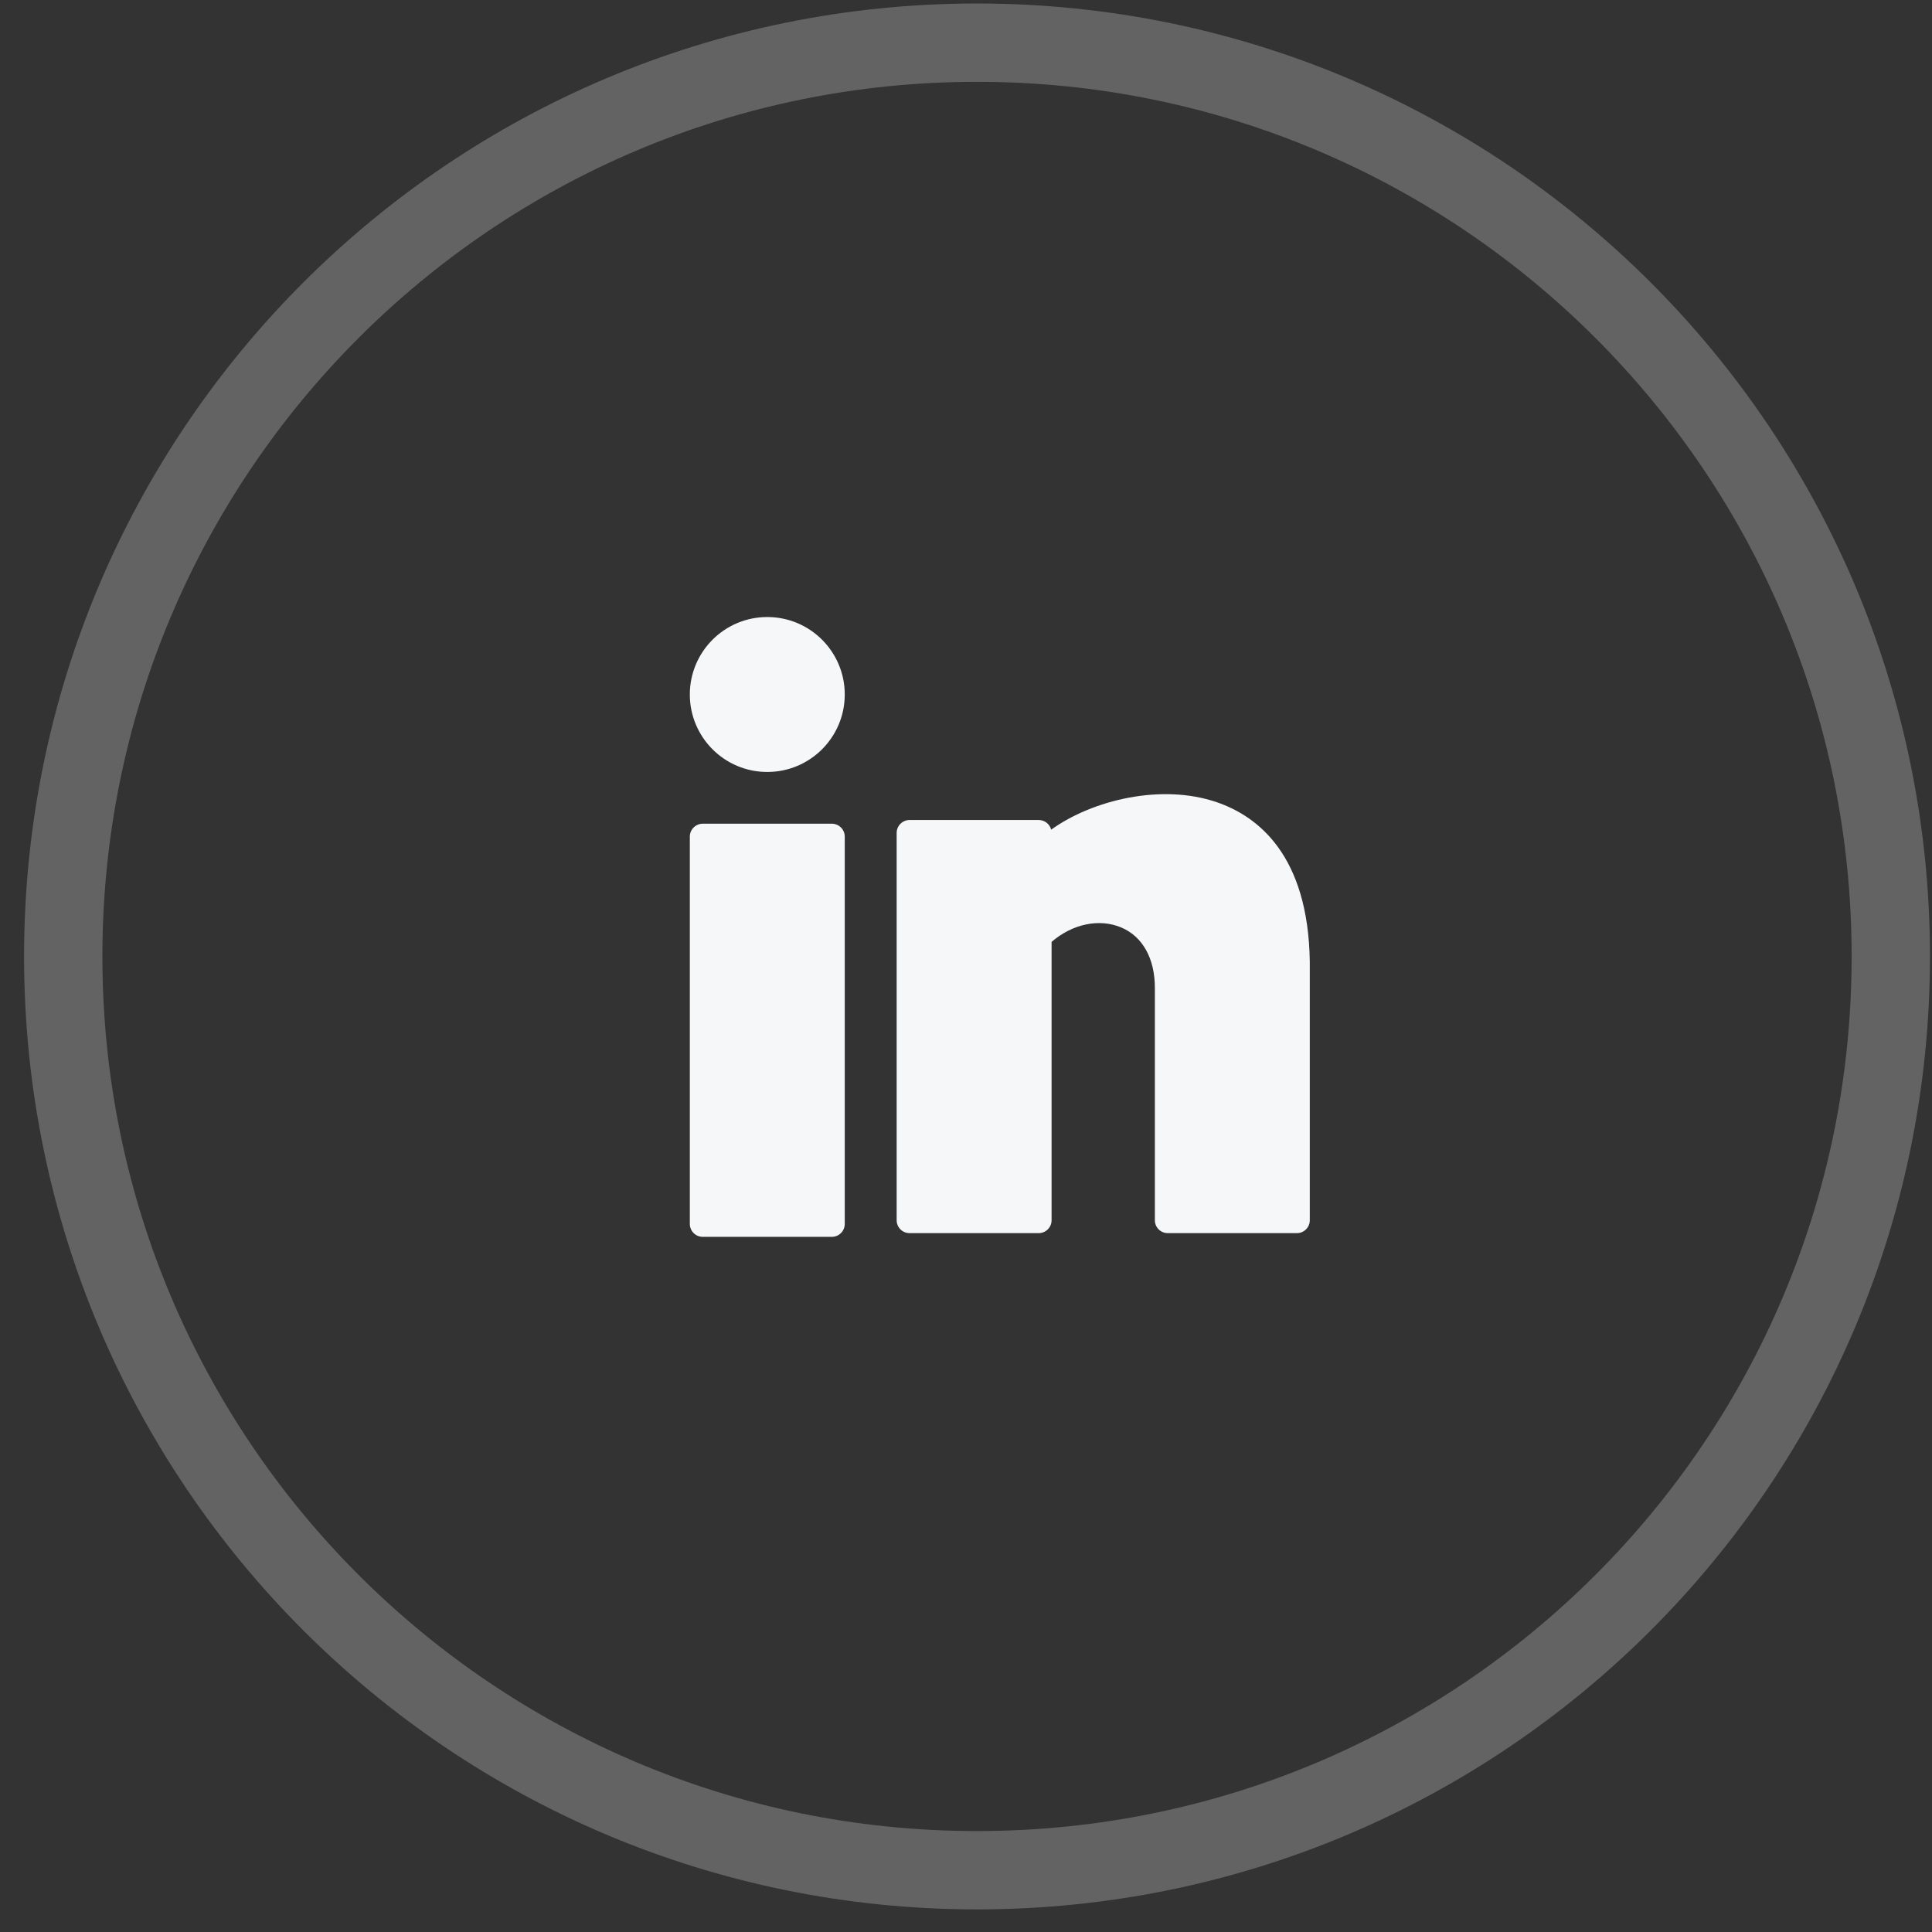 <svg width="37" height="37" viewBox="0 0 37 37" fill="none" xmlns="http://www.w3.org/2000/svg">
<rect x="0" y="0" width="37" height="37" fill="#333333" stroke="none"/>
<path opacity="0.25" fill-rule="evenodd" clip-rule="evenodd" d="M18.711 35.817C28.376 35.817 36.211 27.982 36.211 18.317C36.211 8.652 28.376 0.817 18.711 0.817C9.046 0.817 1.211 8.652 1.211 18.317C1.211 27.982 9.046 35.817 18.711 35.817Z" stroke="#F5F7F9" stroke-width="1.5"/>
<path d="M14.694 14.784C15.514 14.784 16.178 14.12 16.178 13.3C16.178 12.481 15.514 11.817 14.694 11.817C13.875 11.817 13.211 12.481 13.211 13.3C13.211 14.12 13.875 14.784 14.694 14.784Z" fill="#F5F7F9"/>
<path d="M15.931 15.775H13.458C13.322 15.775 13.211 15.886 13.211 16.022V23.44C13.211 23.576 13.322 23.687 13.458 23.687H15.931C16.067 23.687 16.178 23.576 16.178 23.44V16.022C16.178 15.886 16.067 15.775 15.931 15.775Z" fill="#F5F7F9"/>
<path d="M23.302 15.363C22.246 15.001 20.924 15.319 20.131 15.889C20.104 15.783 20.007 15.704 19.892 15.704H17.419C17.283 15.704 17.172 15.815 17.172 15.951V23.369C17.172 23.506 17.283 23.616 17.419 23.616H19.892C20.028 23.616 20.139 23.506 20.139 23.369V18.038C20.538 17.694 21.053 17.584 21.475 17.763C21.883 17.936 22.117 18.357 22.117 18.918V23.369C22.117 23.506 22.228 23.616 22.364 23.616H24.837C24.973 23.616 25.084 23.506 25.084 23.369V18.42C25.056 16.388 24.1 15.636 23.302 15.363Z" fill="#F5F7F9"/>
</svg>
